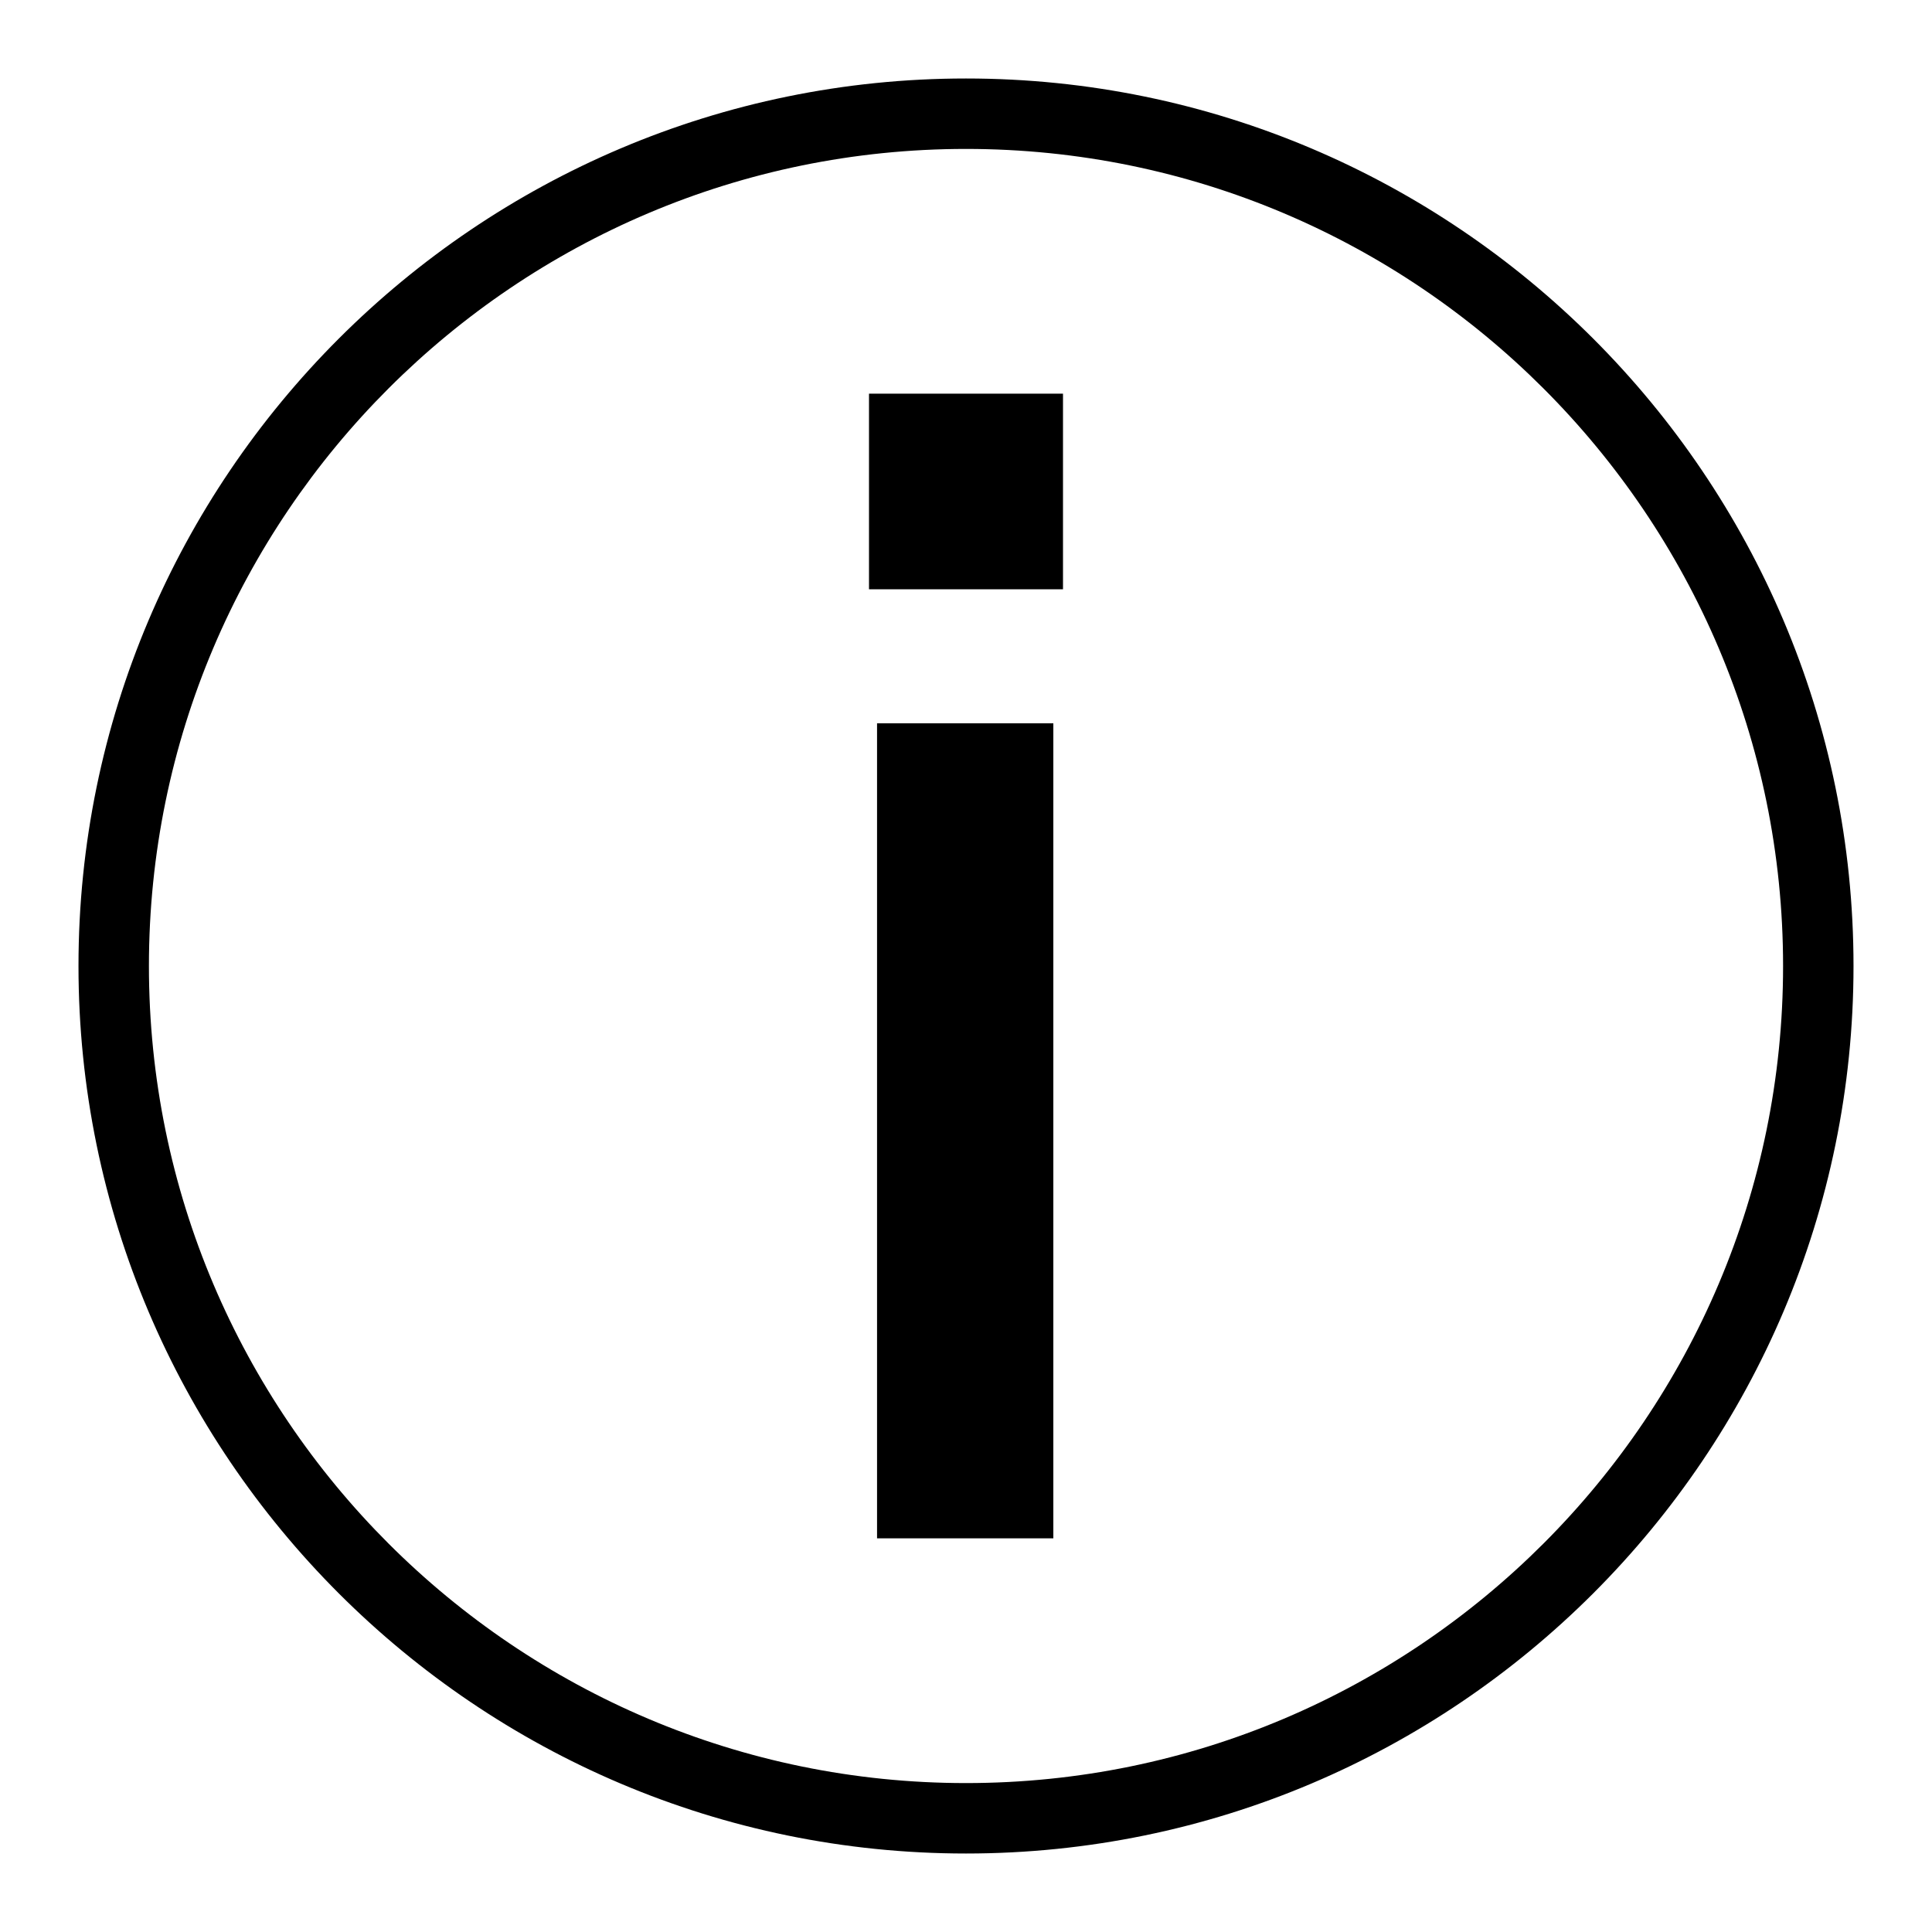<?xml version="1.0" encoding="utf-8"?>
<!-- Generator: Adobe Illustrator 26.3.1, SVG Export Plug-In . SVG Version: 6.00 Build 0)  -->
<svg version="1.1" xmlns="http://www.w3.org/2000/svg" xmlns:xlink="http://www.w3.org/1999/xlink" x="0px" y="0px"
	 viewBox="0 0 48 48" style="enable-background:new 0 0 48 48;" xml:space="preserve">
<style type="text/css">
	.st0{clip-path:url(#SVGID_00000168836609343254743920000016447757141339182522_);fill:none;}
	.st1{fill:#E61E1E;}
	.st2{opacity:0.4;fill:url(#SVGID_00000154420245659290616070000002923980752355031959_);}
	.st3{fill:#231815;}
	.st4{fill:none;}
	.st5{fill:none;stroke:#FFFFFF;stroke-miterlimit:10;}
	.st6{fill:#FFFFFF;}
	.st7{clip-path:url(#SVGID_00000124148810586386518630000009719605826119527574_);}
	.st8{fill:#E6E6E6;}
	.st9{fill:none;stroke:#FFFFFF;stroke-width:2;stroke-miterlimit:10;}
	.st10{opacity:0.8;}
	.st11{clip-path:url(#SVGID_00000003106856386996139750000016130622605096717987_);fill:none;}
	.st12{clip-path:url(#SVGID_00000133490888610212914450000015231251043142751422_);fill:none;}
	.st13{opacity:0.5;}
	.st14{clip-path:url(#SVGID_00000032646984380763990930000011005837136692658097_);}
	.st15{clip-path:url(#SVGID_00000091004848054248729070000002499346214185663655_);}
	.st16{clip-path:url(#SVGID_00000182505503519239336620000008801589064410962052_);}
	.st17{clip-path:url(#SVGID_00000163769655831948769450000010045341973425626551_);}
	.st18{clip-path:url(#SVGID_00000141415769502225998270000014558650445736852658_);}
	.st19{fill:#E42326;}
	.st20{fill:none;stroke:#FFFFFF;stroke-width:0.441;stroke-miterlimit:10;}
	.st21{display:none;}
	.st22{display:inline;}
	.st23{fill:#646464;}
	.st24{fill:#FF00FF;}
	.st25{clip-path:url(#SVGID_00000132047883331202613980000004997042540373662607_);}
	.st26{clip-path:url(#SVGID_00000016067883772758488850000002214667543405285807_);fill:#EA5B02;}
	.st27{clip-path:url(#SVGID_00000142863936721962059500000010407183499737647263_);}
	.st28{fill:#009844;}
	.st29{fill:#E50012;}
	.st30{fill:#005BAB;}
	.st31{fill:#595959;}
	.st32{clip-path:url(#SVGID_00000177473850569773195590000014431310553432492990_);}
	.st33{fill:#5BC2DC;}
	.st34{clip-path:url(#SVGID_00000010271516640899058550000013981108476389152679_);}
	.st35{clip-path:url(#SVGID_00000062871351563036635220000002613963123980925872_);}
	.st36{fill:none;stroke:#DCDCDC;stroke-miterlimit:10;}
	.st37{clip-path:url(#SVGID_00000000935624393357920350000017232015864907947921_);}
	.st38{fill:none;stroke:#000000;stroke-width:0.667;stroke-miterlimit:10;}
	.st39{clip-path:url(#SVGID_00000023259770156574862910000000488060821707016344_);fill:#FF2828;}
	.st40{clip-path:url(#SVGID_00000058589182878340578140000005391913107431178161_);}
	.st41{fill:none;stroke:#000000;stroke-width:2;stroke-miterlimit:10;}
	.st42{clip-path:url(#SVGID_00000080892997869331997560000017447829280509073799_);}
	.st43{clip-path:url(#SVGID_00000080892997869331997560000017447829280509073799_);fill:none;stroke:#969696;stroke-miterlimit:10;}
	.st44{fill:none;stroke:#000000;stroke-miterlimit:10;}
	.st45{clip-path:url(#SVGID_00000139293324015627538660000017080690467929094040_);}
	.st46{clip-path:url(#SVGID_00000139293324015627538660000017080690467929094040_);fill:none;stroke:#969696;stroke-miterlimit:10;}
	.st47{clip-path:url(#SVGID_00000089542380050596567000000011895699010972255903_);}
	.st48{clip-path:url(#SVGID_00000089542380050596567000000011895699010972255903_);fill:none;stroke:#969696;stroke-miterlimit:10;}
	.st49{fill:none;stroke:#000000;stroke-width:0.25;stroke-miterlimit:10;}
	.st50{fill:none;stroke:#FF00FF;stroke-miterlimit:10;}
	.st51{fill:none;stroke:#000000;stroke-width:1.587;stroke-linecap:round;stroke-linejoin:round;stroke-miterlimit:10;}
	.st52{fill:none;stroke:#000000;stroke-width:1.587;stroke-linejoin:round;stroke-miterlimit:10;}
	.st53{fill:none;stroke:#000000;stroke-width:2.381;stroke-linecap:round;stroke-miterlimit:10;}
	.st54{fill:none;stroke:#000000;stroke-width:1.786;stroke-miterlimit:10;}
	.st55{fill:none;stroke:#000000;stroke-width:1.575;stroke-linecap:round;stroke-linejoin:round;stroke-miterlimit:10;}
	.st56{fill:none;stroke:#000000;stroke-width:1.575;stroke-linejoin:round;stroke-miterlimit:10;}
	.st57{fill:none;stroke:#000000;stroke-width:2.362;stroke-linecap:round;stroke-miterlimit:10;}
	.st58{fill:none;stroke:#000000;stroke-width:1.747;stroke-miterlimit:10;}
	.st59{fill:none;stroke:#969696;stroke-miterlimit:10;}
	.st60{fill:none;stroke:#000000;stroke-width:1.587;stroke-miterlimit:10;}
</style>
<g id="背景">
</g>
<g id="footer">
</g>
<g id="コンテンツ">
</g>
<g id="カルーセル">
</g>
<g id="menu">
</g>
<g id="header">
</g>
<g id="アラート">
</g>
<g id="ネタ">
</g>
<g id="枠" class="st21">
</g>
<g id="フォーマット">
</g>
<g id="レイヤー_11" class="st21">
</g>
<g id="_x36__x2F_30公開用">
	<rect class="st6" width="48" height="48"/>
	<g>
		<g>
			<path d="M26.41,9.78v4.86h-4.82V9.78H26.41z M21.79,17.97h4.38v20.25h-4.38V17.97z"/>
		</g>
		<path d="M24,46.05C11.84,46.05,1.95,36.16,1.95,24S11.84,1.95,24,1.95S46.05,11.84,46.05,24S36.16,46.05,24,46.05z M24,3.7
			C12.81,3.7,3.7,12.8,3.7,24S12.81,44.3,24,44.3c11.2,0,20.3-9.11,20.3-20.3S35.2,3.7,24,3.7z"/>
	</g>
</g>
<g id="レイヤー_12" class="st21">
</g>
</svg>
